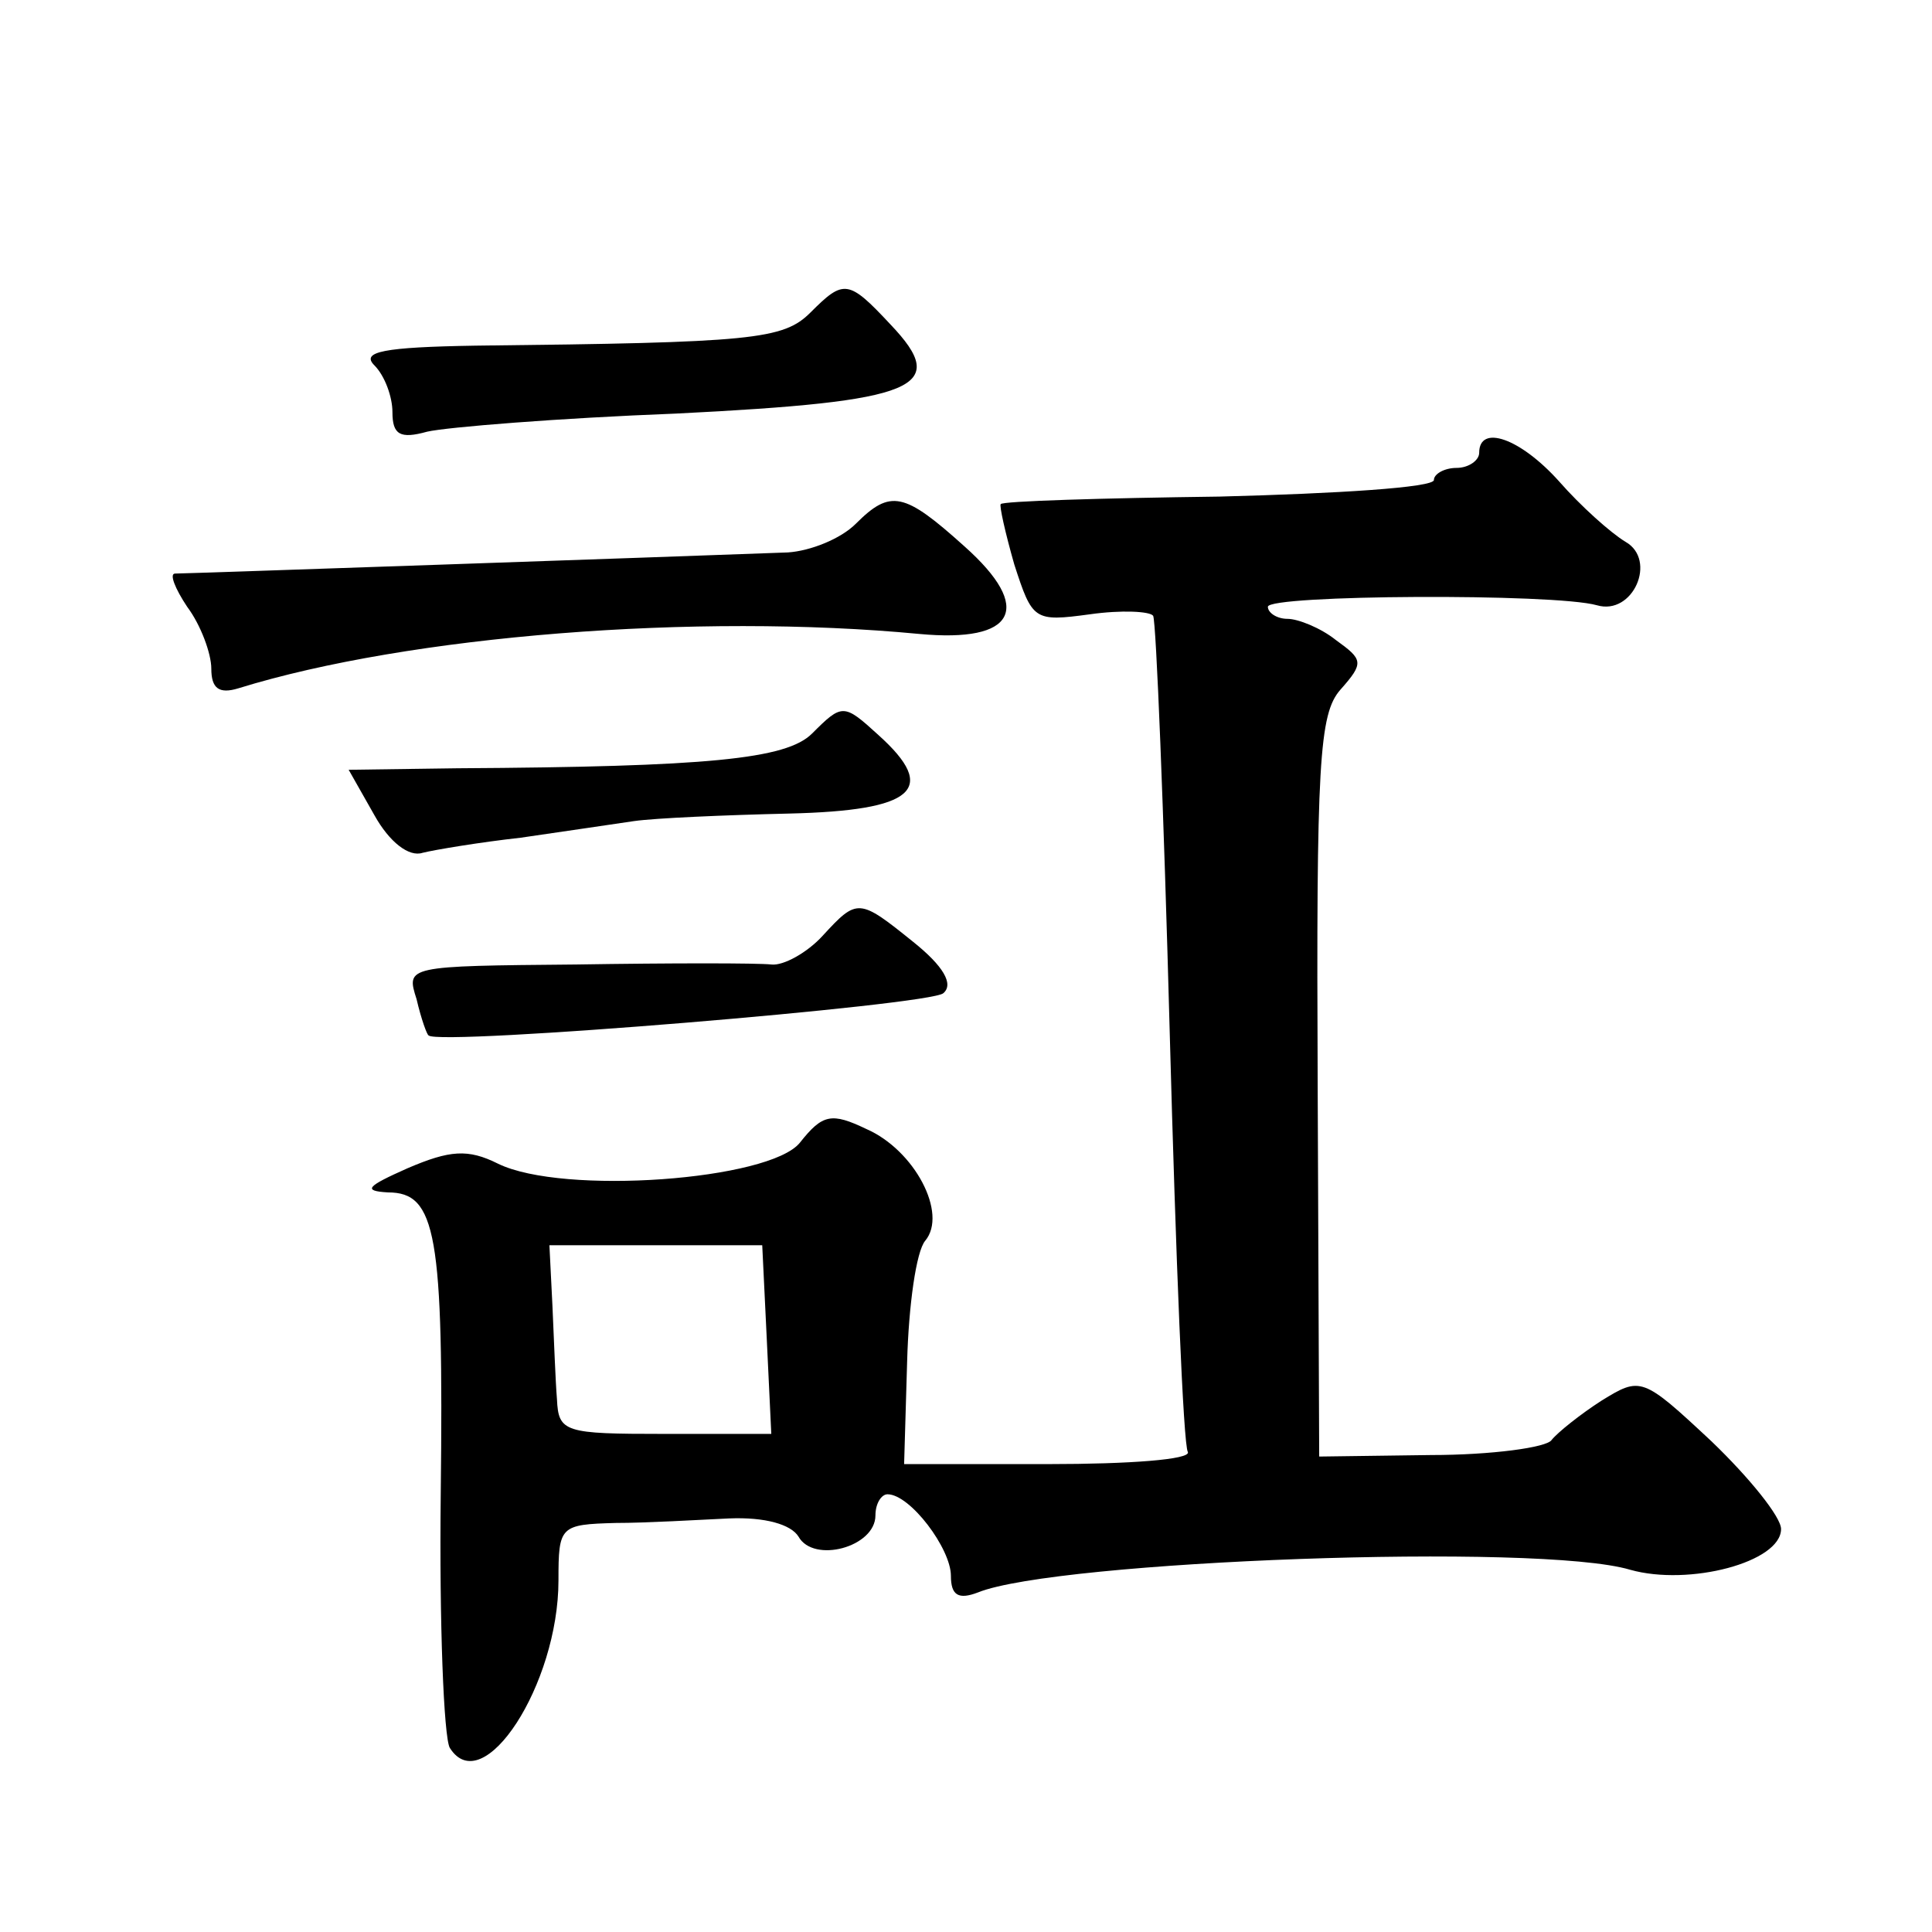 <?xml version="1.0" standalone="no"?>
<!DOCTYPE svg PUBLIC "-//W3C//DTD SVG 20010904//EN"
 "http://www.w3.org/TR/2001/REC-SVG-20010904/DTD/svg10.dtd">
<svg version="1.0" xmlns="http://www.w3.org/2000/svg"
 width="128pt" height="128pt" viewBox="0 0 128 128"
 preserveAspectRatio="xMidYMid meet">
<g transform="translate(0,128) scale(0.1,-0.1)"
fill="#0" stroke="none">
<path d="M537 1073 c-18 -18 -38 -20 -222 -22 -61 -1 -76 -4 -67 -13 7 -7 12 -21
12 -31 0 -15 5 -18 23 -13 13 3 87 9 165 12 160 8 182 17 142 59 -28 30 -31 30
-53 8z M980 980 c0 -5 -7 -10 -15 -10 -8 0 -15 -4 -15 -8 0 -5 -64 -9 -142 -11
-78 -1 -144 -3 -145 -5 -1 -1 3 -19 9 -40 12 -37 13 -38 50 -33 21 3 40 2 42 -1
2 -4 7 -128 11 -277 4 -148 9 -273 12 -277 2 -5 -39 -8 -92 -8 l-96 0 2 68 c1 37
6 73 12 80 15 18 -7 60 -39 74 -23 11 -29 10 -44 -9 -20 -25 -157 -35 -200 -14
-20 10 -32 9 -60 -3 -27 -12 -30 -15 -13 -16 32 0 37 -27 35 -200 -1 -85 2 -161
6 -168 22 -35 72 42 72 111 0 36 1 37 38 38 20 0 54 2 75 3 24 1 41 -4 46 -12 10
-18 51 -7 51 14 0 8 4 14 8 14 15 0 42 -36 42 -54 0 -13 5 -16 18 -11 52 21 372
33 432 15 39 -11 100 5 100 27 0 8 -21 34 -46 58 -46 43 -47 43 -73 27 -14 -9 -29
-21 -33 -26 -3 -5 -40 -10 -80 -10 l-74 -1 -1 245 c-1 215 1 247 15 263 16 18 15
20 -3 33 -10 8 -25 14 -32 14 -7 0 -13 4 -13 8 0 8 190 9 218 1 24 -7 40 30 19
42 -10 6 -30 24 -44 40 -26 29 -53 38 -53 19z m-472 -587 l3 -63 -71 0 c-66 0 -70
1 -71 23 -1 12 -2 40 -3 62 l-2 40 71 0 70 0 3 -62z M567 933 c-10 -10 -30 -18
-45 -19 -81 -3 -399 -14 -406 -14 -4 0 0 -10 8 -22 9 -12 16 -31 16 -41 0 -13 5
-17 18 -13 113 35 304 50 451 36 64 -6 76 17 30 58 -40 36 -49 38 -72 15z M538
794 c-17 -17 -69 -22 -235 -23 l-72 -1 17 -30 c10 -18 23 -28 32 -25 8 2 38 7 65
10 28 4 61 9 75 11 14 2 60 4 103 5 83 2 99 16 59 52 -23 21 -24 21 -44 1z M545
660 c-10 -11 -26 -20 -34 -19 -9 1 -67 1 -129 0 -113 -1 -113 -1 -106 -23 3 -13
7 -24 8 -24 6 -7 333 20 341 28 7 6 0 18 -20 34 -36 29 -37 29 -60 4z"/>
</g>
</svg>
